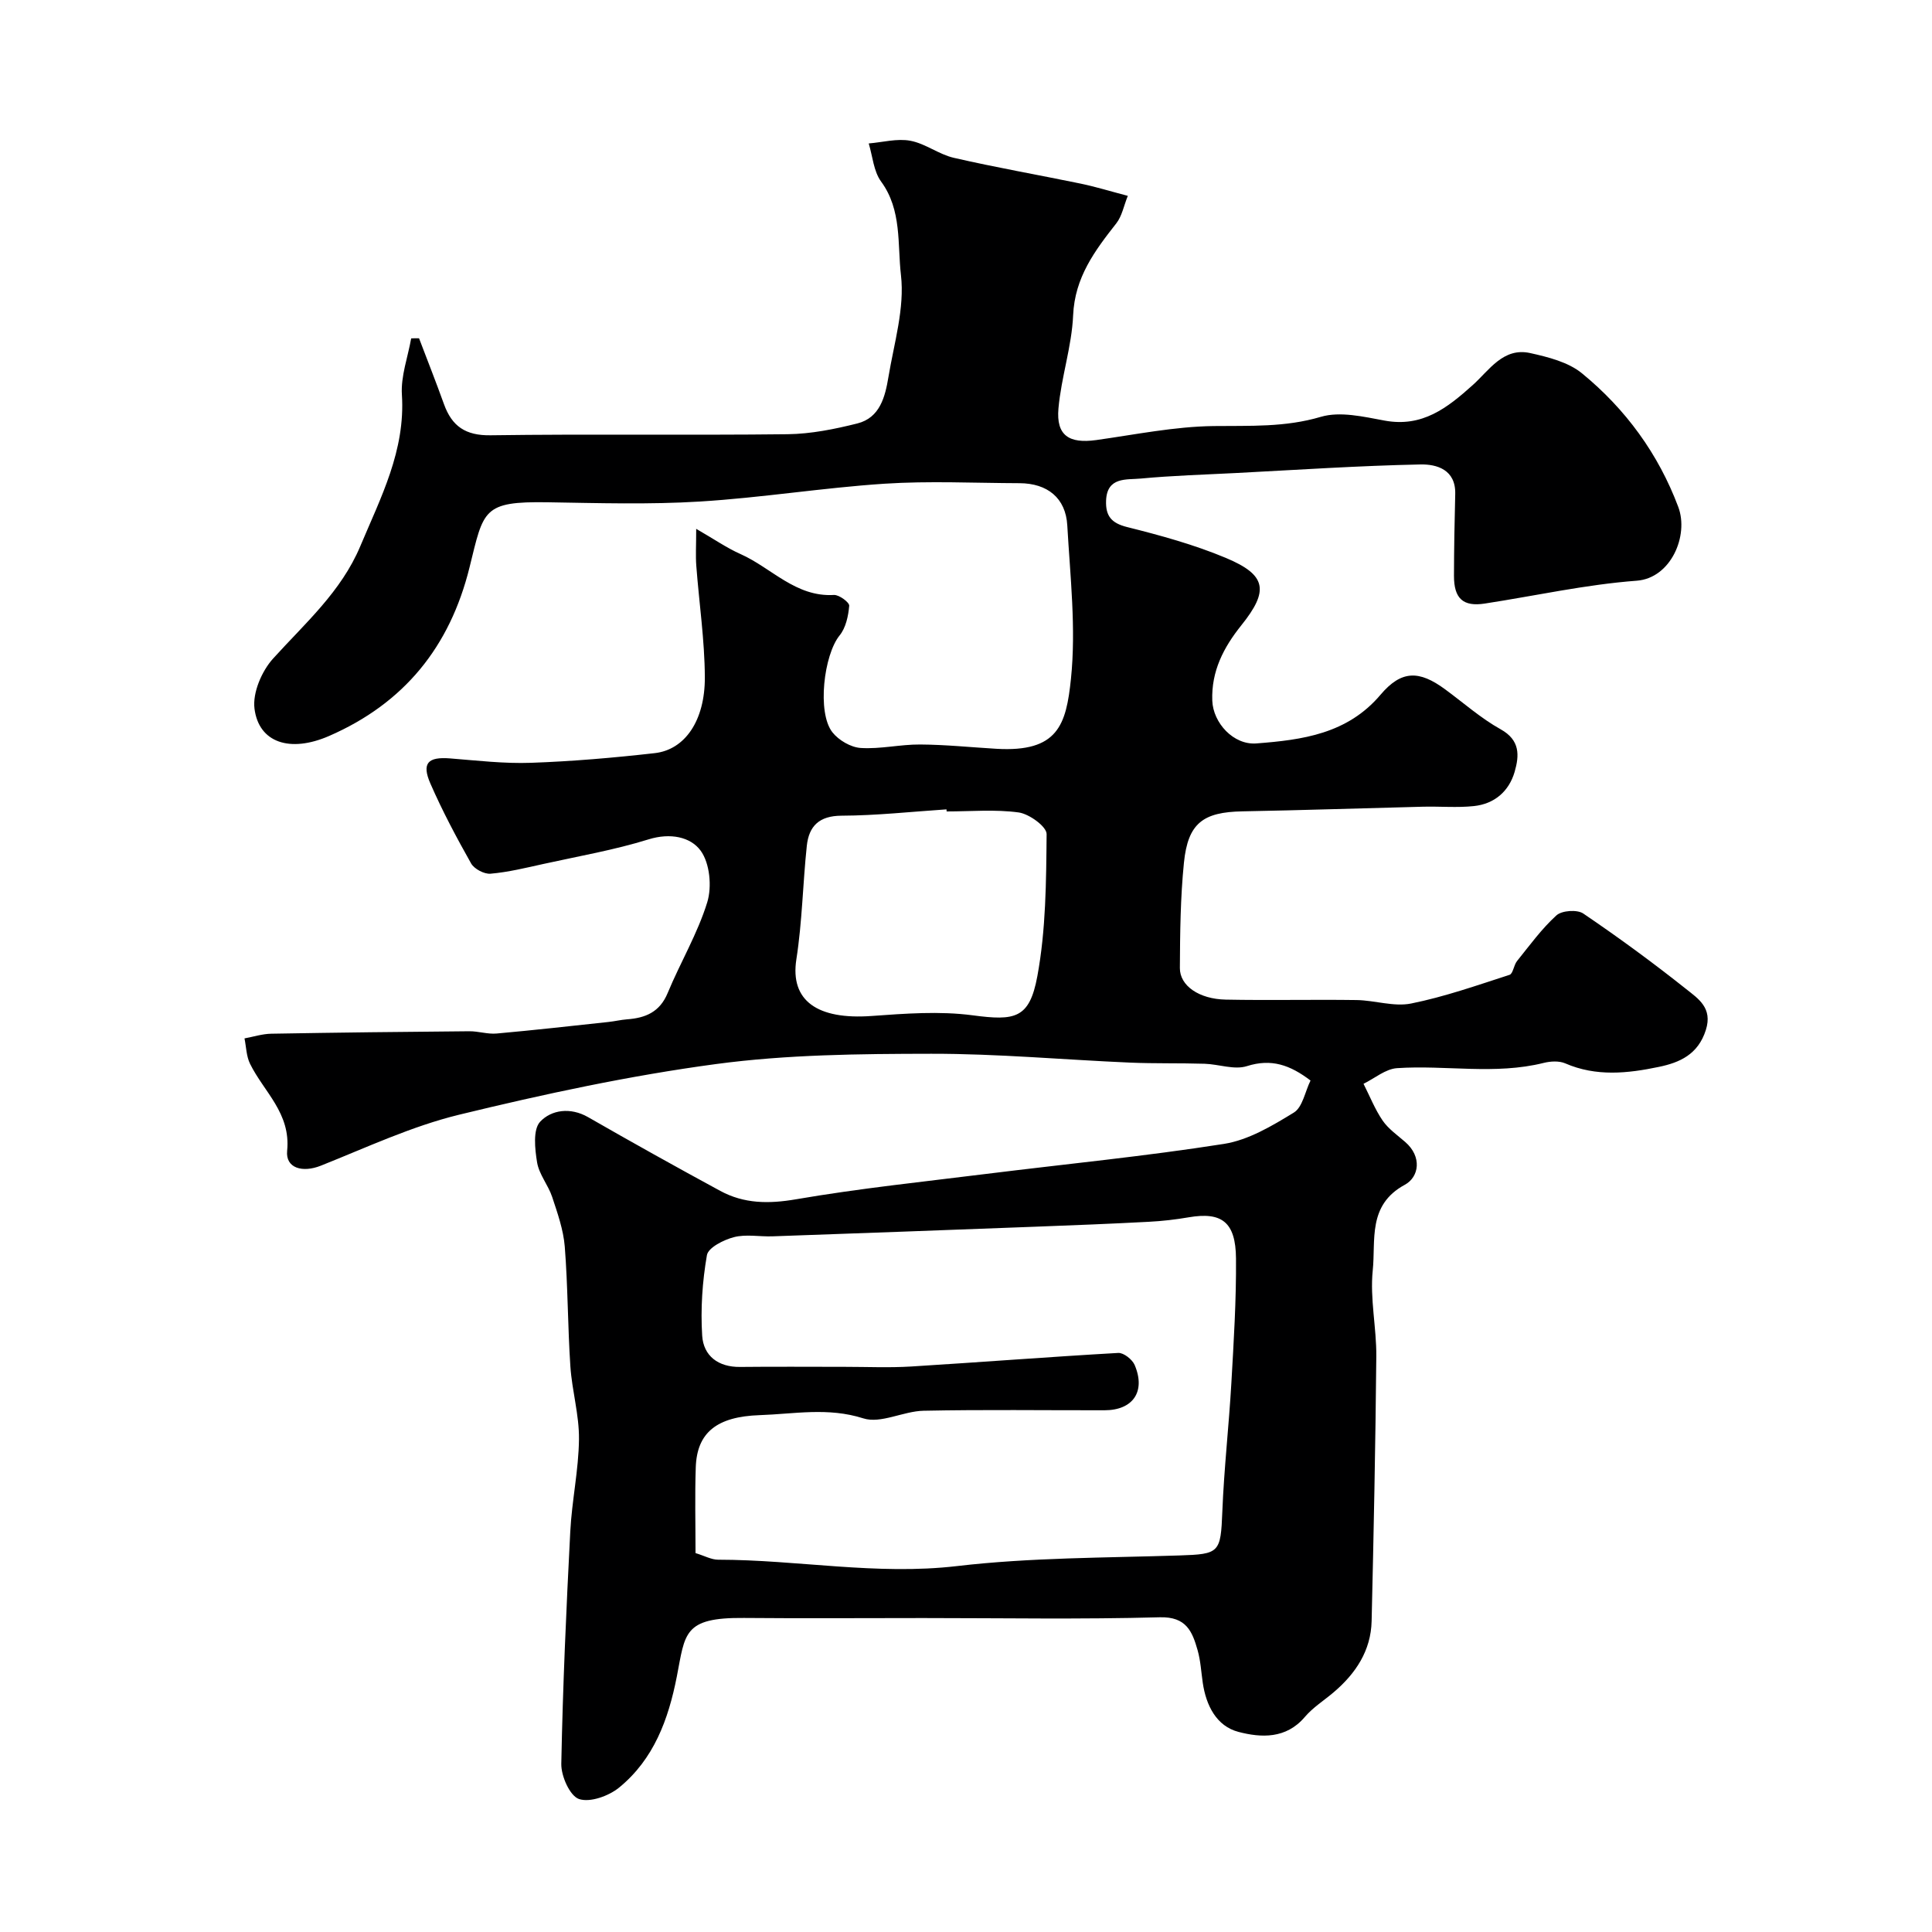 <svg enable-background="new 0 0 400 400" viewBox="0 0 400 400" xmlns="http://www.w3.org/2000/svg"><path d="m86.76 70.04c1.72 4.53 3.51 9.04 5.15 13.61 1.65 4.6 4.47 6.55 9.66 6.47 20.5-.29 41 .02 61.5-.22 4.83-.06 9.73-1.05 14.44-2.23 4.68-1.18 5.75-5.53 6.43-9.61 1.17-7.03 3.39-14.28 2.59-21.13-.74-6.36.22-13.44-4.1-19.33-1.56-2.12-1.76-5.24-2.57-7.9 2.88-.24 5.87-1.07 8.61-.56 3.12.58 5.91 2.83 9.03 3.54 8.7 2 17.51 3.53 26.25 5.34 3 .62 5.95 1.53 9.75 2.53-.83 2.05-1.2 4.19-2.38 5.69-4.46 5.68-8.6 11.19-8.94 19.04-.28 6.46-2.47 12.83-3.04 19.3-.49 5.58 2.19 7.31 7.82 6.53 8.09-1.13 16.2-2.8 24.32-2.9 7.5-.09 14.77.29 22.19-1.91 3.99-1.18 8.86-.02 13.2.78 7.82 1.44 12.98-2.63 18.26-7.37 3.39-3.04 6.3-7.85 11.89-6.61 3.73.83 7.88 1.87 10.72 4.2 9.02 7.39 15.79 16.64 19.93 27.66 2.22 5.91-1.51 14.74-8.61 15.27-10.54.79-20.97 3.12-31.45 4.73-4.48.69-6.39-1.02-6.38-5.75.01-5.65.12-11.3.26-16.94.12-5.05-3.83-6.18-7.2-6.11-12.71.26-25.41 1.11-38.11 1.77-6.6.34-13.22.53-19.79 1.15-2.96.28-7.02-.41-7.19 4.61-.1 3.1 1.06 4.61 4.35 5.43 6.92 1.73 13.88 3.64 20.45 6.39 8.45 3.54 8.97 6.77 3.19 13.97-3.67 4.58-6.22 9.5-6 15.58.17 4.61 4.39 9.22 9.12 8.86 9.53-.73 18.85-1.97 25.72-10.09 4.32-5.1 7.99-5.06 13.33-1.14 3.82 2.8 7.42 6.01 11.53 8.3 4.07 2.26 3.87 5.44 2.9 8.81-1.18 4.06-4.2 6.64-8.43 7.09-3.48.37-7.02.04-10.54.13-12.46.31-24.91.73-37.37.96-8.16.15-11.3 2.43-12.13 10.64-.73 7.22-.8 14.53-.84 21.8-.02 3.68 3.99 6.43 9.5 6.54 9.03.18 18.07-.04 27.1.09 3.77.06 7.7 1.43 11.26.72 6.92-1.39 13.65-3.76 20.39-5.94.74-.24.87-2.02 1.56-2.86 2.61-3.24 5.09-6.67 8.15-9.45 1.12-1.02 4.29-1.24 5.55-.39 7.3 4.95 14.43 10.17 21.33 15.66 2.44 1.95 5.51 3.87 4.06 8.45-1.61 5.1-5.45 6.76-9.74 7.65-6.44 1.35-12.97 2.05-19.37-.73-1.27-.55-3.05-.45-4.45-.1-10.08 2.52-20.28.41-30.38 1.09-2.38.16-4.63 2.11-6.94 3.24 1.3 2.55 2.36 5.27 3.96 7.61 1.19 1.73 3.05 3.02 4.67 4.43 3.53 3.05 2.89 7.26-.09 8.87-7.76 4.21-5.98 11.51-6.63 17.74-.6 5.84.79 11.85.74 17.78-.17 18.27-.54 36.54-.97 54.8-.14 6.14-3.3 10.87-7.86 14.75-2 1.7-4.3 3.14-5.98 5.12-3.88 4.57-9.06 4.3-13.73 3.08-4.55-1.19-6.7-5.46-7.39-10.16-.33-2.26-.45-4.58-1.07-6.76-1.1-3.86-2.33-6.96-7.83-6.81-16.32.45-32.66.16-48.99.16-12.37 0-24.74.09-37.11-.02-12.6-.12-12.15 3.22-13.89 12.12-1.75 8.94-4.78 17.13-11.94 22.99-2.14 1.75-6.02 3.15-8.31 2.38-1.89-.64-3.72-4.75-3.67-7.29.31-16.04 1.03-32.08 1.86-48.11.33-6.38 1.73-12.72 1.8-19.08.06-5.02-1.44-10.04-1.78-15.09-.55-8.25-.51-16.54-1.16-24.79-.28-3.49-1.5-6.94-2.61-10.3-.82-2.46-2.71-4.66-3.12-7.14-.46-2.8-.89-6.82.64-8.44 2.31-2.45 6.24-3.04 9.91-.94 9.06 5.2 18.19 10.29 27.37 15.27 4.93 2.67 10.03 2.71 15.69 1.74 13.06-2.25 26.27-3.62 39.42-5.26 16.4-2.04 32.87-3.64 49.19-6.21 5.06-.8 9.96-3.73 14.45-6.48 1.81-1.1 2.32-4.32 3.46-6.64-4.24-3.22-8.1-4.59-13.17-2.98-2.6.83-5.82-.4-8.76-.49-5.15-.16-10.32-.02-15.47-.24-13.71-.59-27.41-1.85-41.11-1.83-14.87.02-29.88.16-44.57 2.13-17.89 2.4-35.64 6.22-53.2 10.49-9.82 2.39-19.17 6.79-28.62 10.55-3.79 1.51-7.34.53-6.98-3.08.78-7.81-4.81-12.18-7.68-18.01-.77-1.56-.79-3.5-1.15-5.26 1.85-.34 3.69-.94 5.55-.97 13.66-.24 27.32-.4 40.98-.51 1.89-.02 3.81.64 5.67.47 7.72-.69 15.43-1.56 23.14-2.39 1.3-.14 2.58-.45 3.87-.55 3.81-.28 6.77-1.5 8.4-5.44 2.62-6.32 6.2-12.31 8.2-18.8.99-3.22.53-8.09-1.37-10.68-2.1-2.87-6.31-3.72-10.74-2.35-7.11 2.21-14.51 3.49-21.8 5.1-3.63.8-7.27 1.7-10.95 2.02-1.31.12-3.38-.98-4.03-2.12-3.04-5.39-5.96-10.88-8.43-16.54-1.85-4.24-.51-5.57 4.07-5.21 5.59.44 11.2 1.11 16.78.91 8.54-.3 17.09-1.04 25.59-2 6.24-.7 10.42-6.71 10.38-15.73-.04-7.69-1.19-15.38-1.77-23.07-.16-2.08-.02-4.18-.02-7.64 3.77 2.17 6.35 3.97 9.17 5.22 6.42 2.85 11.41 8.94 19.35 8.47 1.07-.06 3.23 1.55 3.16 2.24-.18 2.11-.7 4.56-1.99 6.14-3.26 4.01-4.7 15.97-1.49 20.05 1.3 1.65 3.81 3.12 5.87 3.25 4.06.26 8.19-.75 12.29-.72 5.27.03 10.53.58 15.8.89 12.75.74 14.44-4.95 15.43-14.5 1.08-10.45-.16-21.17-.76-31.76-.32-5.67-4.12-8.71-9.89-8.73-9.33-.03-18.7-.5-27.99.11-12.77.84-25.46 2.91-38.23 3.69-10.46.64-20.99.32-31.49.15-13.47-.21-13.22 1.58-16.15 13.44-4.08 16.54-13.59 28.18-29.05 34.93-8.15 3.56-14.59 1.39-15.48-5.64-.42-3.29 1.5-7.77 3.84-10.36 6.63-7.33 14.1-13.84 18.07-23.29 4.24-10.09 9.35-19.79 8.61-31.33-.25-3.84 1.23-7.79 1.92-11.68.5-.03 1.07-.03 1.63-.02zm57.24 251.51c1.88.57 3.28 1.37 4.68 1.37 16.48.01 32.78 3.27 49.45 1.32 15.22-1.78 30.68-1.7 46.04-2.2 8.33-.27 8.56-.54 8.9-9.08.35-8.88 1.36-17.73 1.87-26.61.49-8.59 1.03-17.2.96-25.8-.06-7.56-2.96-9.69-9.79-8.52-2.74.47-5.52.79-8.29.93-7.76.41-15.53.72-23.3 1.01-18.2.69-36.4 1.36-54.61 2-2.66.09-5.46-.48-7.96.17-2.12.55-5.32 2.16-5.59 3.73-.95 5.46-1.33 11.14-.98 16.67.27 4.18 3.31 6.52 7.85 6.47 7.23-.08 14.47-.02 21.71-.02 4.57 0 9.16.21 13.72-.07 14.29-.88 28.57-2 42.87-2.81 1.11-.06 2.9 1.35 3.39 2.5 2.33 5.48-.34 9.36-6.22 9.37-12.5.02-25-.16-37.49.1-4.2.09-8.85 2.73-12.46 1.58-7.32-2.34-14.32-.91-21.46-.67-8.85.3-13 3.58-13.24 10.81-.2 5.82-.05 11.65-.05 17.75zm51.99-153.55c-.01-.14-.02-.29-.03-.43-7.24.48-14.48 1.28-21.72 1.31-4.65.02-6.76 2.16-7.2 6.24-.83 7.82-.95 15.74-2.16 23.49-1.34 8.59 4.36 12.54 15.54 11.74 6.97-.5 14.09-1.05 20.96-.14 8.75 1.16 11.76.72 13.39-8.09 1.78-9.62 1.83-19.61 1.92-29.44.01-1.54-3.59-4.16-5.77-4.47-4.89-.67-9.94-.21-14.93-.21z" fill="#000001"/></svg>